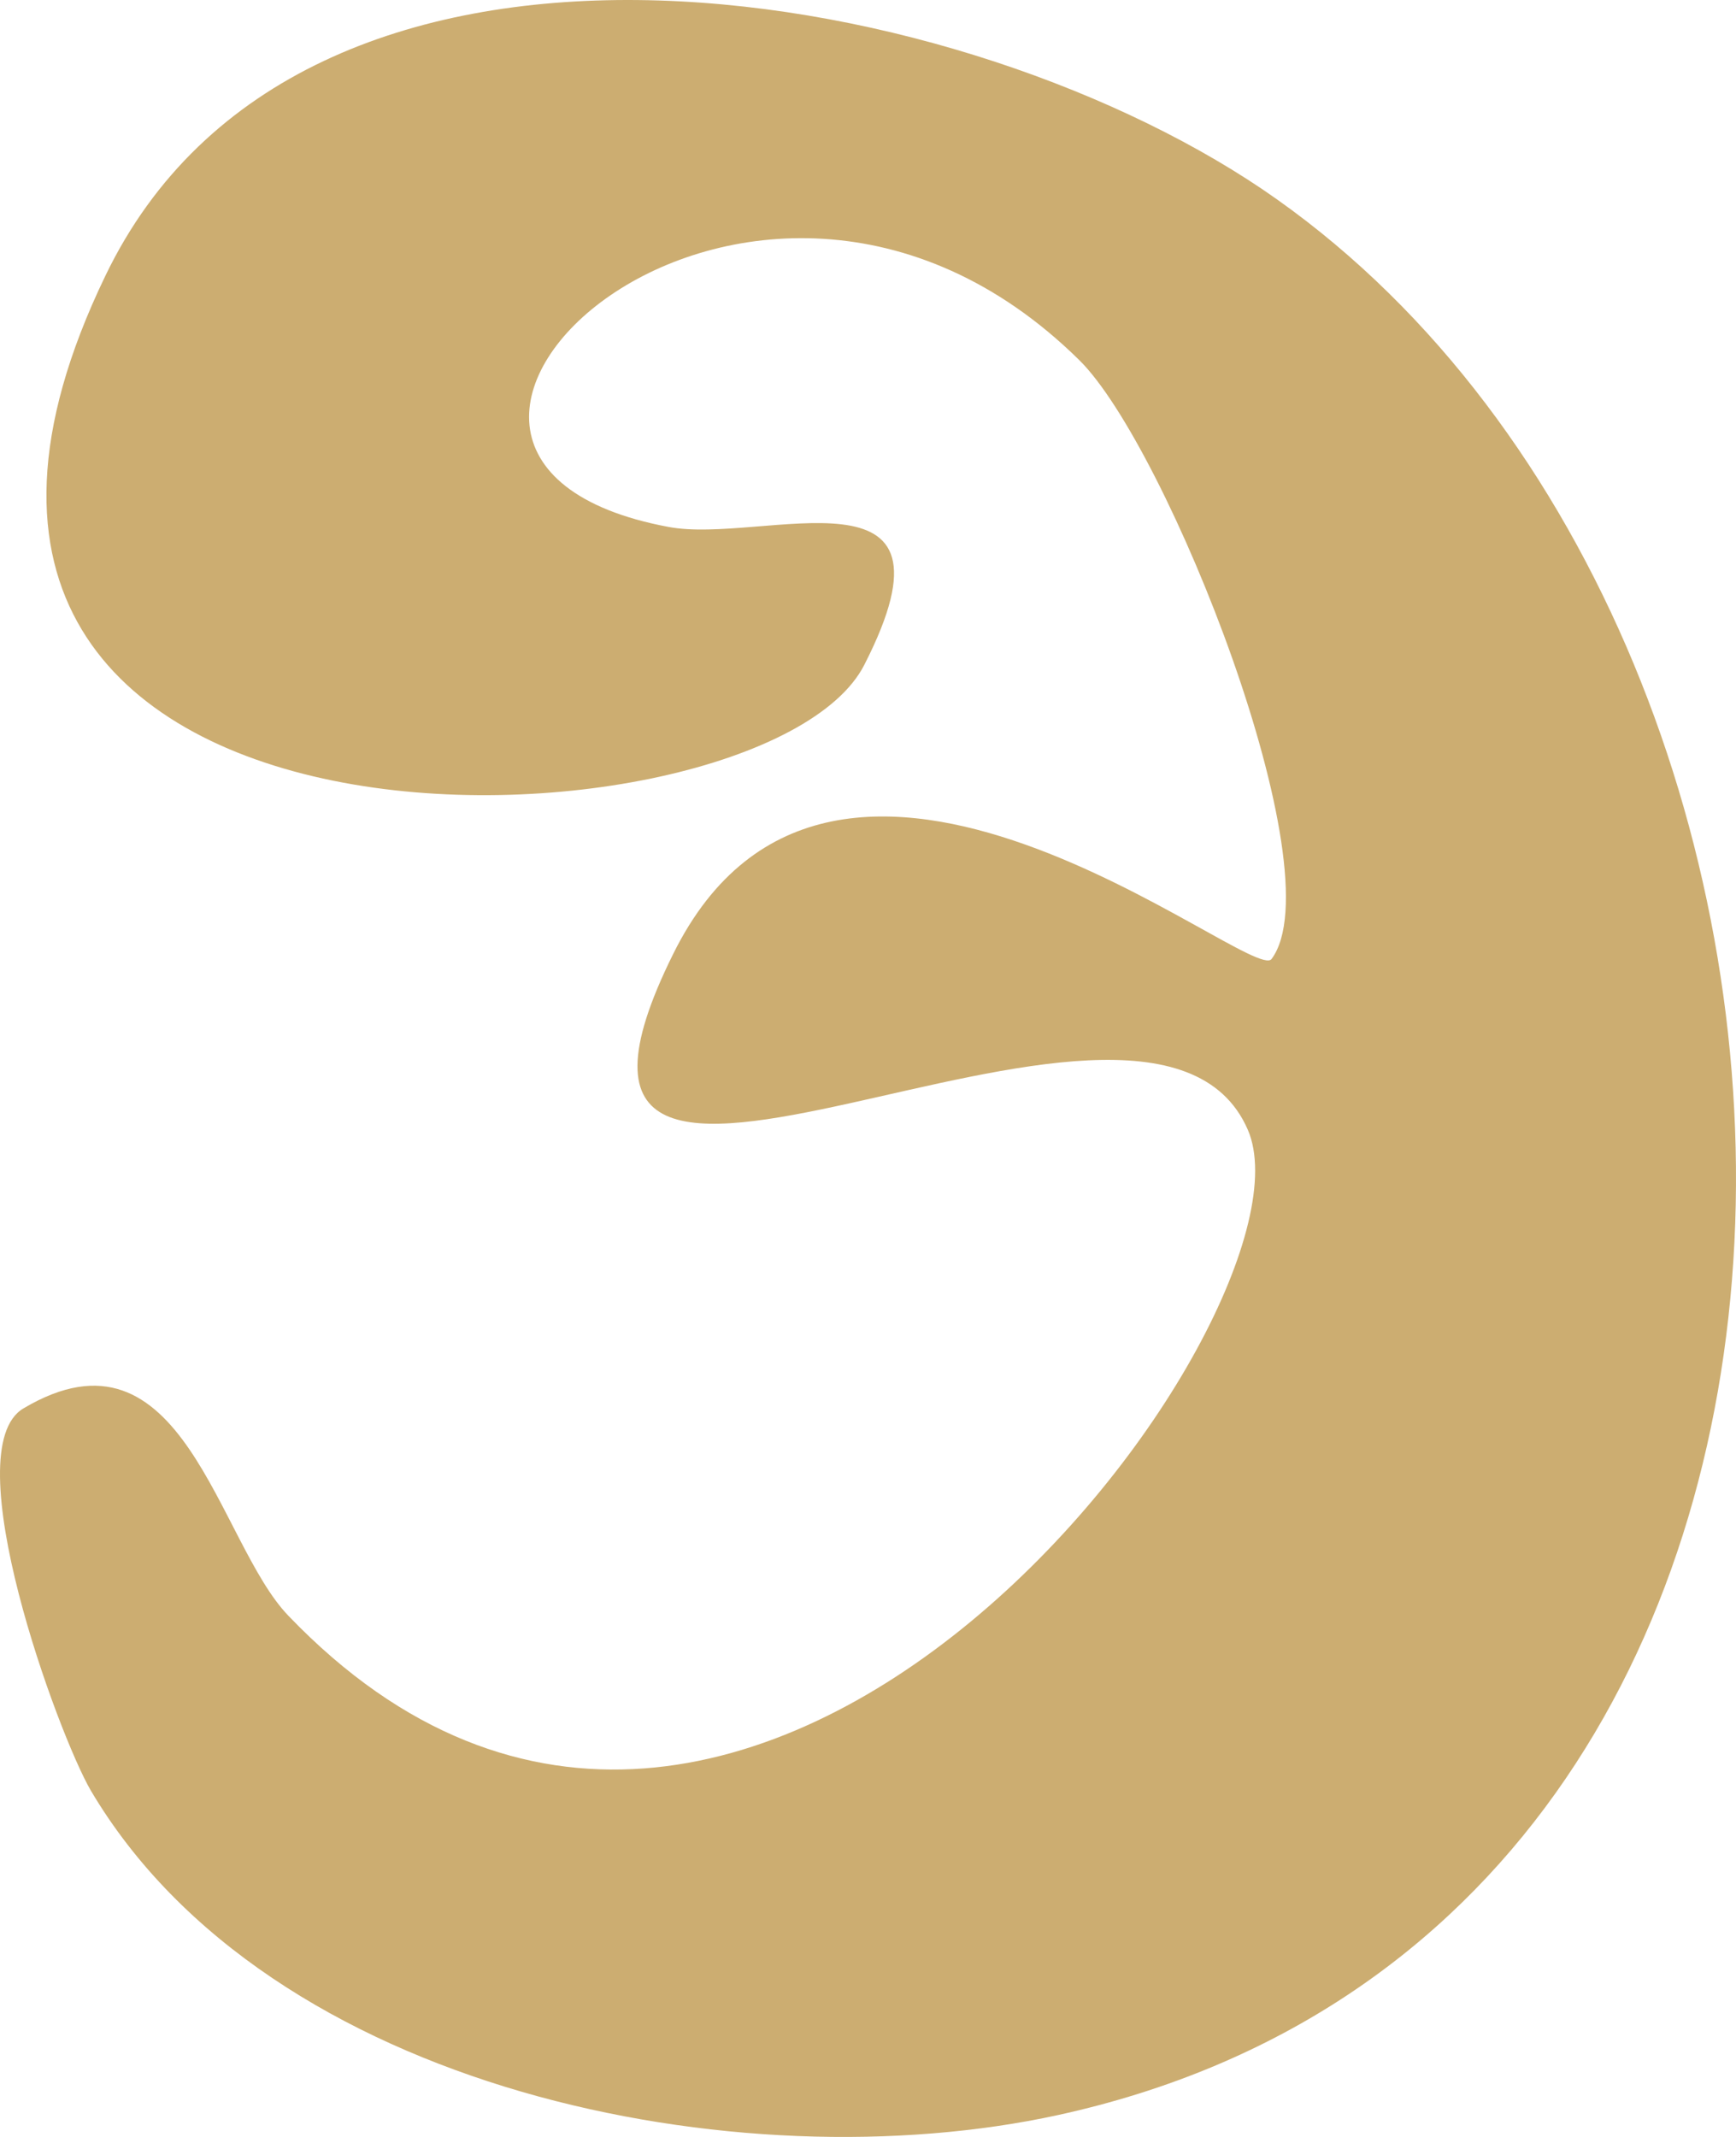 <?xml version="1.0" encoding="UTF-8"?> <svg xmlns="http://www.w3.org/2000/svg" xmlns:xlink="http://www.w3.org/1999/xlink" version="1.1" width="1625px" height="2000px" viewBox="0 0 1625.0 2000.0"><defs><clipPath id="i0"><path d="M1181.608,177.092 C1782.328,584.048 1823.033,1797.54 990.414,1979.502 C691.904,2044.665 251.541,1957.372 85.017,1675.822 C54.179,1622.955 -43.268,1356.159 22.108,1318.045 C171.363,1229.523 203.434,1443.451 270.044,1512.302 C701.772,1962.29 1242.05,1228.293 1168.039,1057.396 C1074.292,841.009 446.436,1262.718 630.229,892.647 C780.717,588.966 1171.74,922.154 1190.242,897.564 C1250.684,816.419 1092.795,418.069 1010.15,336.924 C700.539,32.014 278.678,427.905 625.295,493.067 C714.107,510.28 909.002,426.676 809.088,622.162 C714.107,809.042 -185.122,845.926 98.586,258.237 C281.145,-121.67 884.332,-23.312 1181.608,177.092 Z"></path></clipPath></defs><g clip-path="url(#i0)"><polygon points="-1.59003786e-13,-3.38409323e-13 1625,-3.38409323e-13 1625,2000 -1.59003786e-13,2000 -1.59003786e-13,-3.38409323e-13" stroke="none" fill="#CCAD71"></polygon></g></svg> 